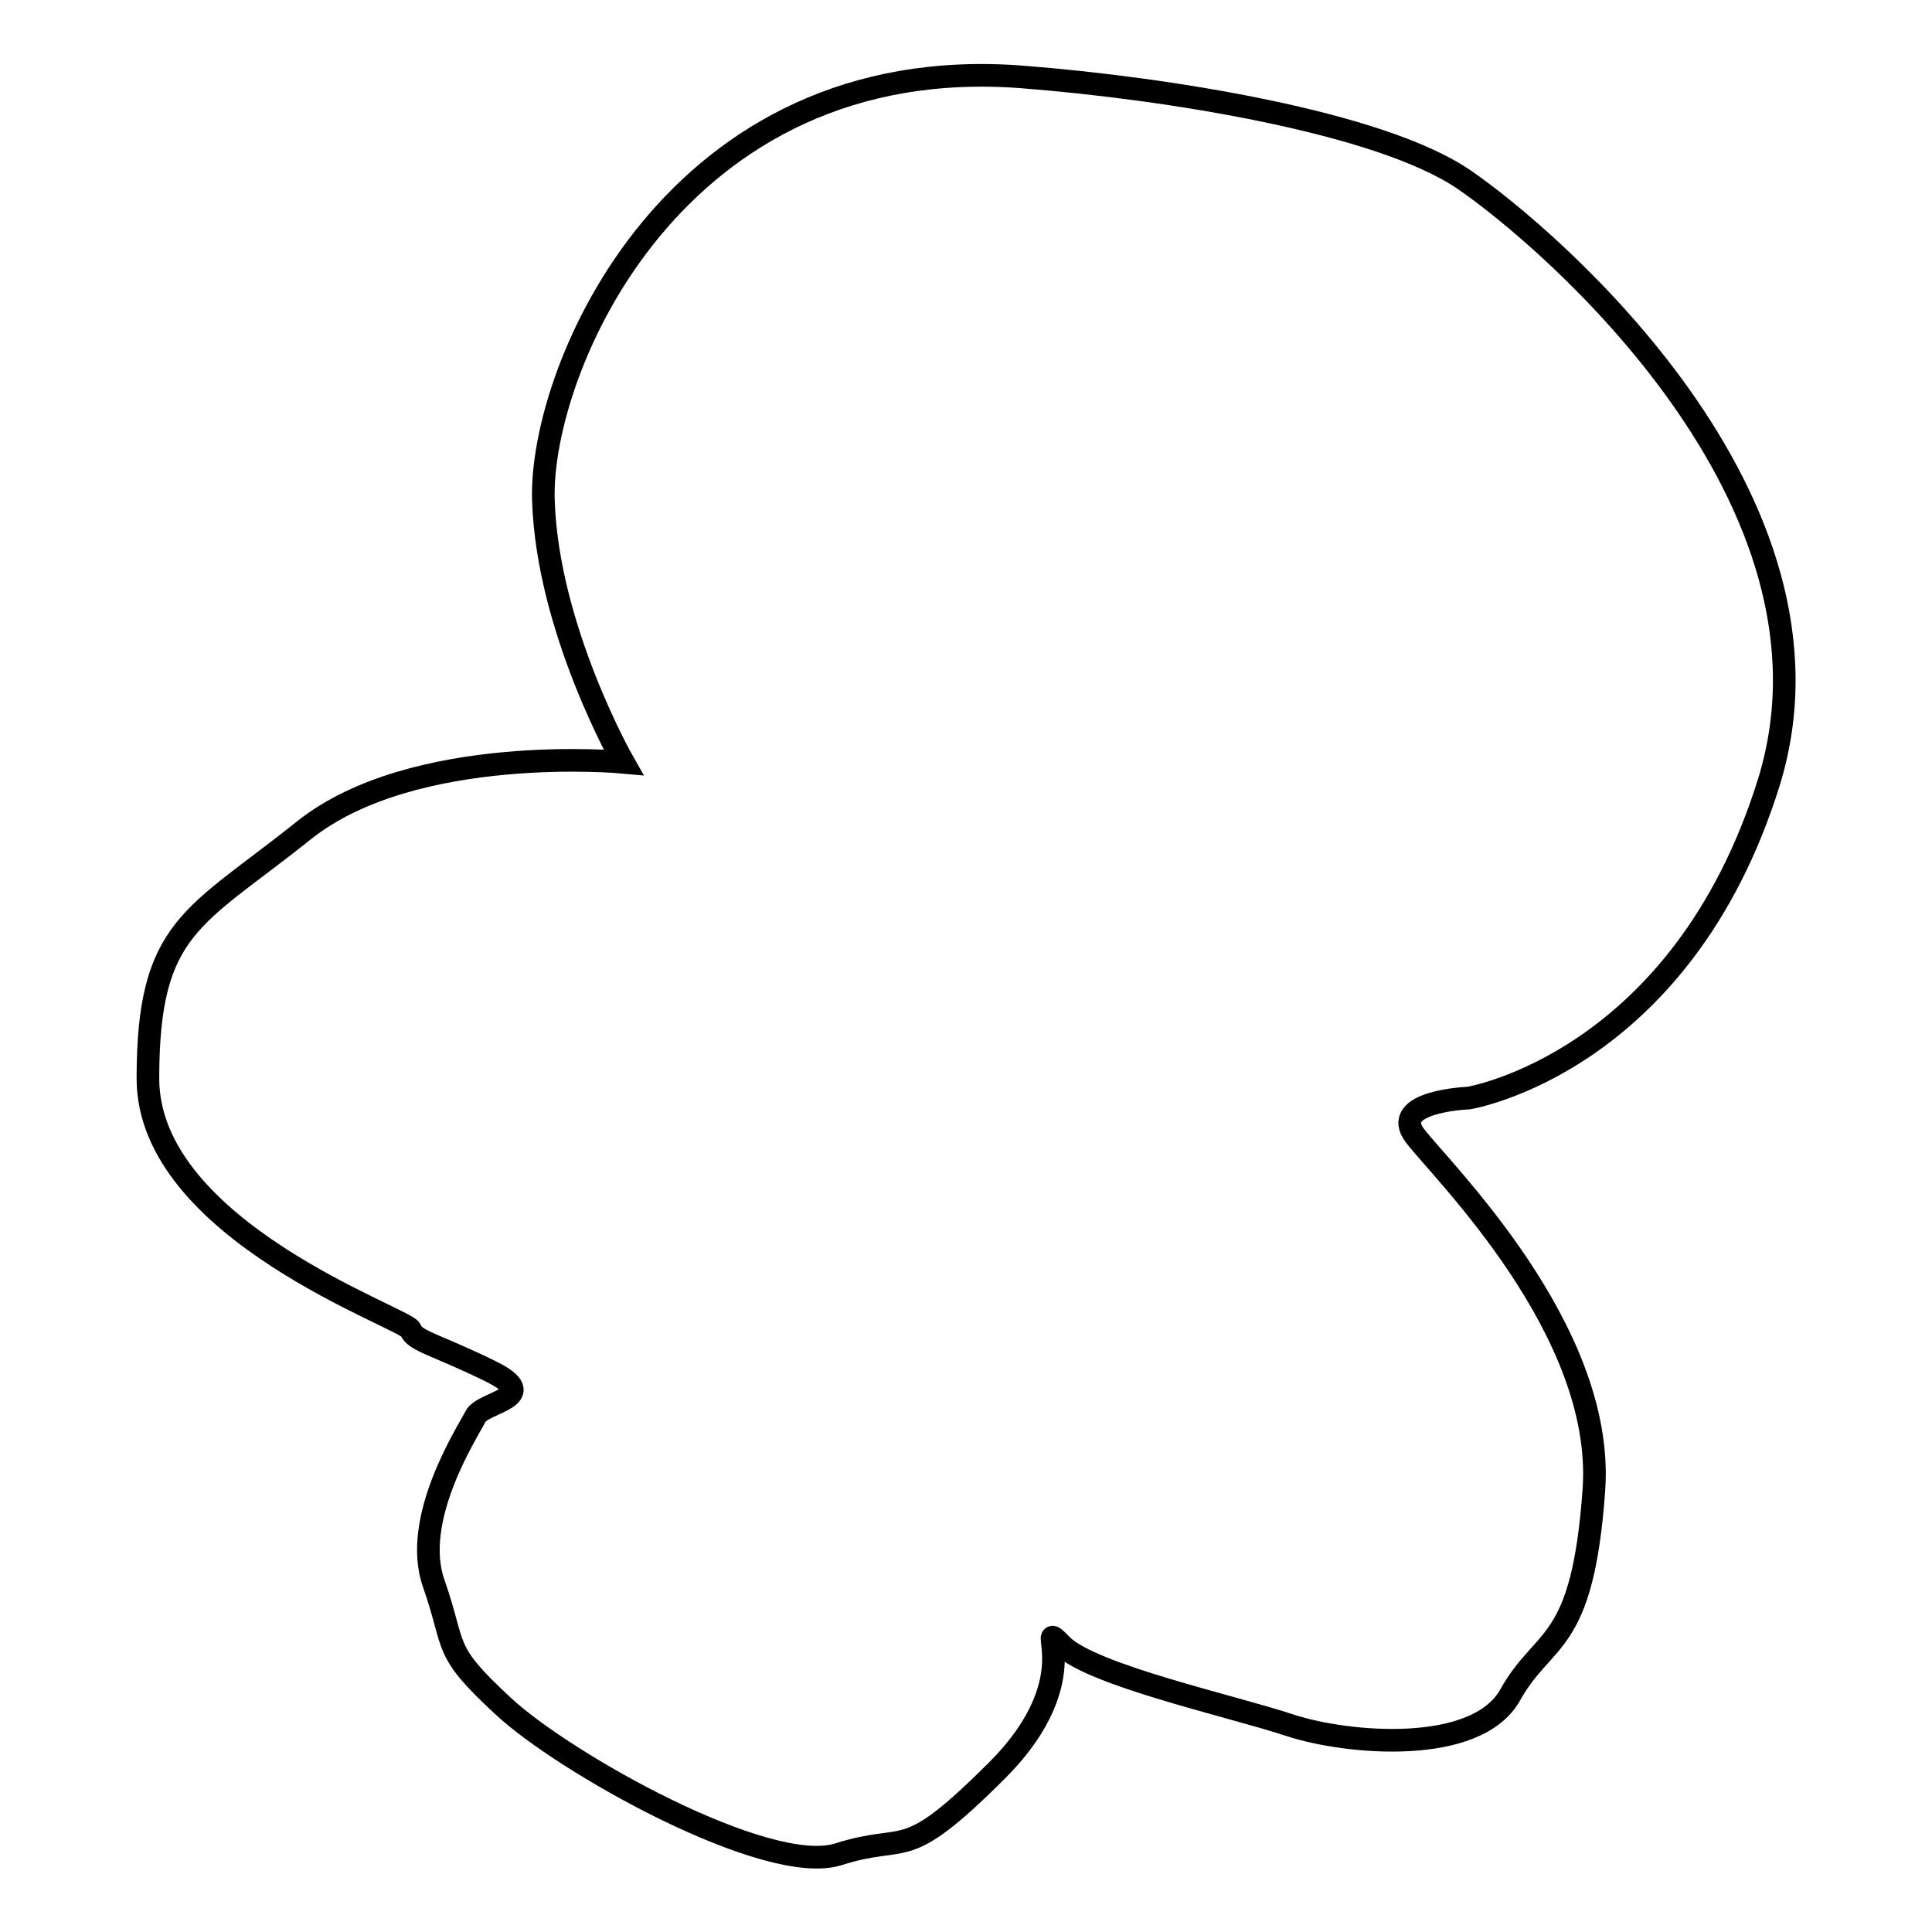 <?xml version="1.0" encoding="utf-8"?>
<!-- Svg Vector Icons : http://www.onlinewebfonts.com/icon -->
<!DOCTYPE svg PUBLIC "-//W3C//DTD SVG 1.1//EN" "http://www.w3.org/Graphics/SVG/1.1/DTD/svg11.dtd">
<svg version="1.1" xmlns="http://www.w3.org/2000/svg" xmlns:xlink="http://www.w3.org/1999/xlink" x="0px" y="0px" viewBox="0 0 256 256" enable-background="new 0 0 256 256" xml:space="preserve">
<g><g><path stroke-width="3" fill-opacity="0" stroke="#000000"  d="M194,23.8c-11.1-7.6-39.3-12.1-58.5-13.6C89.3,6.6,71.5,49,72,66.2c0.5,17.1,10.6,34.8,10.6,34.8s-27.7-2.6-42.3,9c-14.6,11.7-20.7,12.7-20.7,32.9c0,20.2,34.3,31.8,34.8,33.3c0.5,1.5,3.5,2,10.6,5.5c7.1,3.5-1,4-2,6c-1,2-8.6,13.6-5.5,22.2c3,8.6,1,8.6,9.1,16.1c8.1,7.6,35.1,22.7,44.5,19.7c9.4-3,8.4,1.5,21-11.1c12.6-12.6,4.5-20.7,8.6-16.6c4,4,22.7,8.1,30.2,10.6c7.6,2.5,24.7,4,29.2-4c4.5-8.1,9.6-6,11.1-27.2c1.5-21.2-20.2-42.3-23.7-46.9c-3.5-4.6,7.1-5,7.1-5s28.2-4.6,39.8-41.9C245.9,66.2,205.1,31.4,194,23.8z"/></g></g>
</svg>